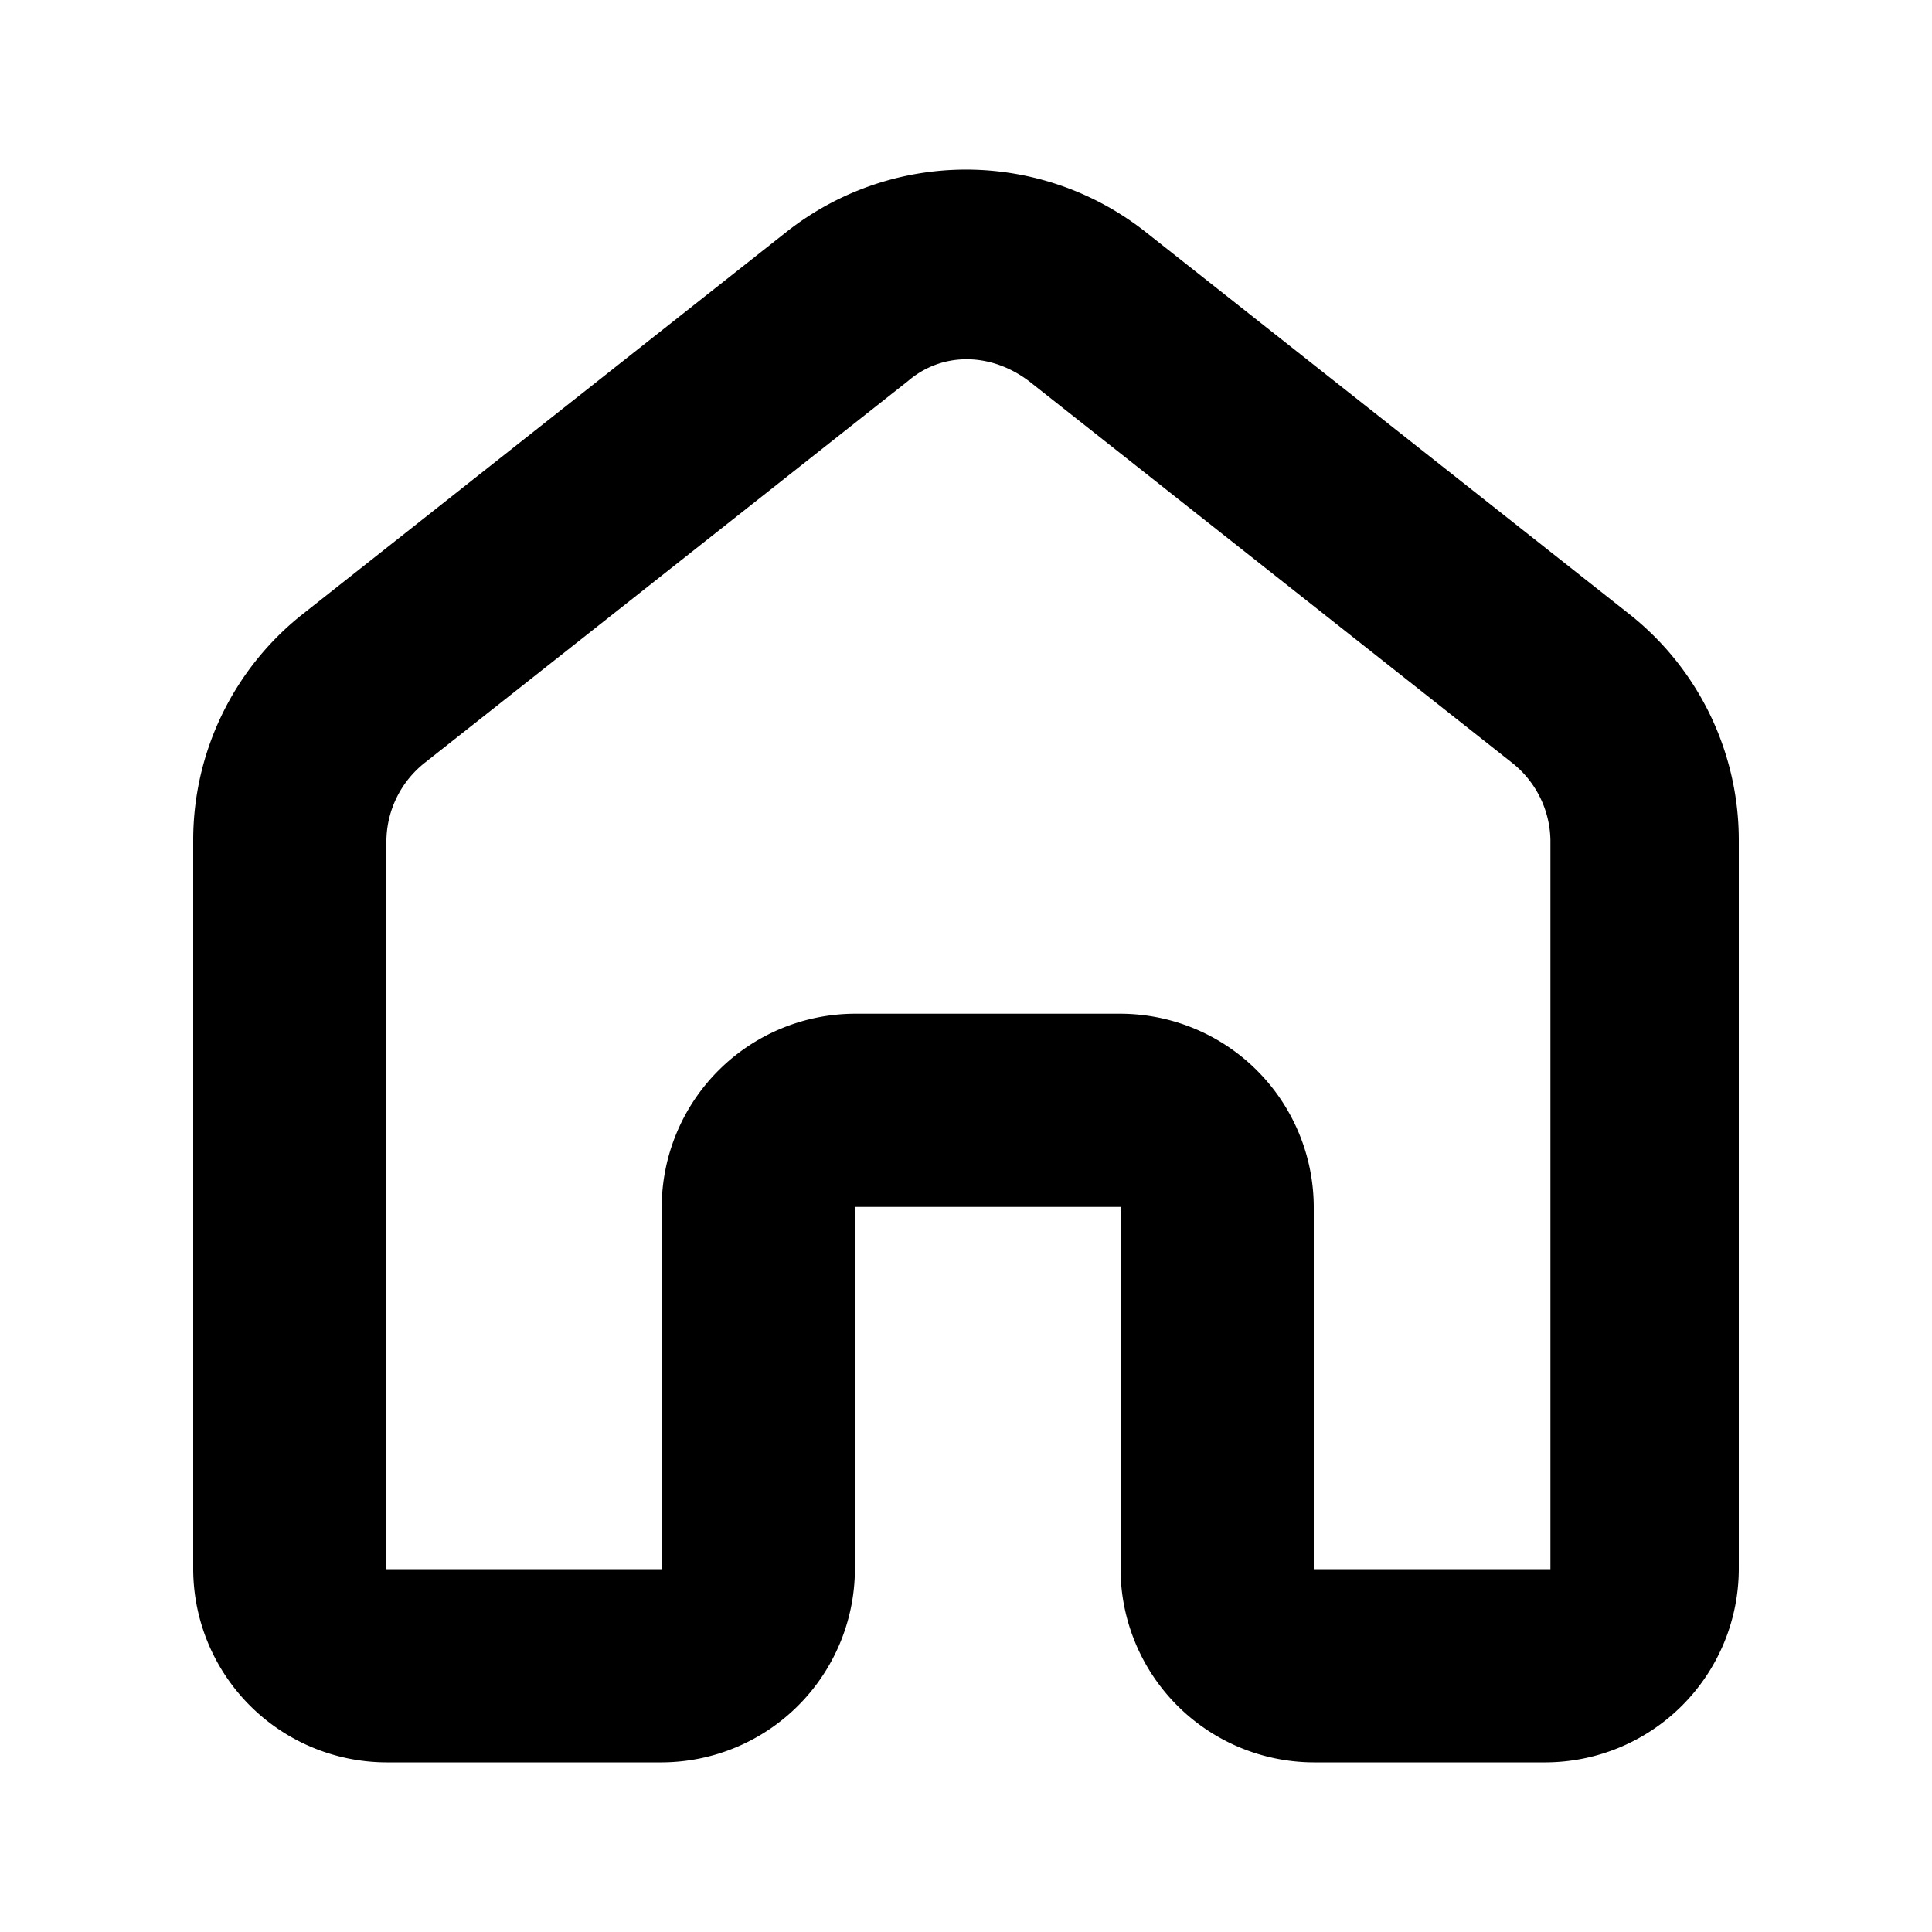 <?xml version="1.0" standalone="no"?>
<svg xmlns:xlink="http://www.w3.org/1999/xlink" xmlns="http://www.w3.org/2000/svg" fill="#000000" width="128" height="128" viewBox="0 0 200 200" data-name="Layer 1" id="Layer_1"><title/><path d="M168.5,63.44l-50-39.5a30,30,0,0,0-37,0l-50,39.5A29.83,29.83,0,0,0,20,86.94v75.5a20.06,20.06,0,0,0,20,20H68.5a20.06,20.06,0,0,0,20-20v-37.5H116v37.5a20.06,20.06,0,0,0,20,20h24a20.06,20.06,0,0,0,20-20V86.94a29.83,29.83,0,0,0-11.5-23.5Zm-8.5,99H136v-37.5a20.06,20.06,0,0,0-20-20H88.5a20.06,20.06,0,0,0-20,20v37.5H40V86.94a10.44,10.44,0,0,1,4-8l50-39.5c3.5-3,8.5-3,12.5,0l50,39.5a10.44,10.44,0,0,1,4,8v75.5Z"/></svg>